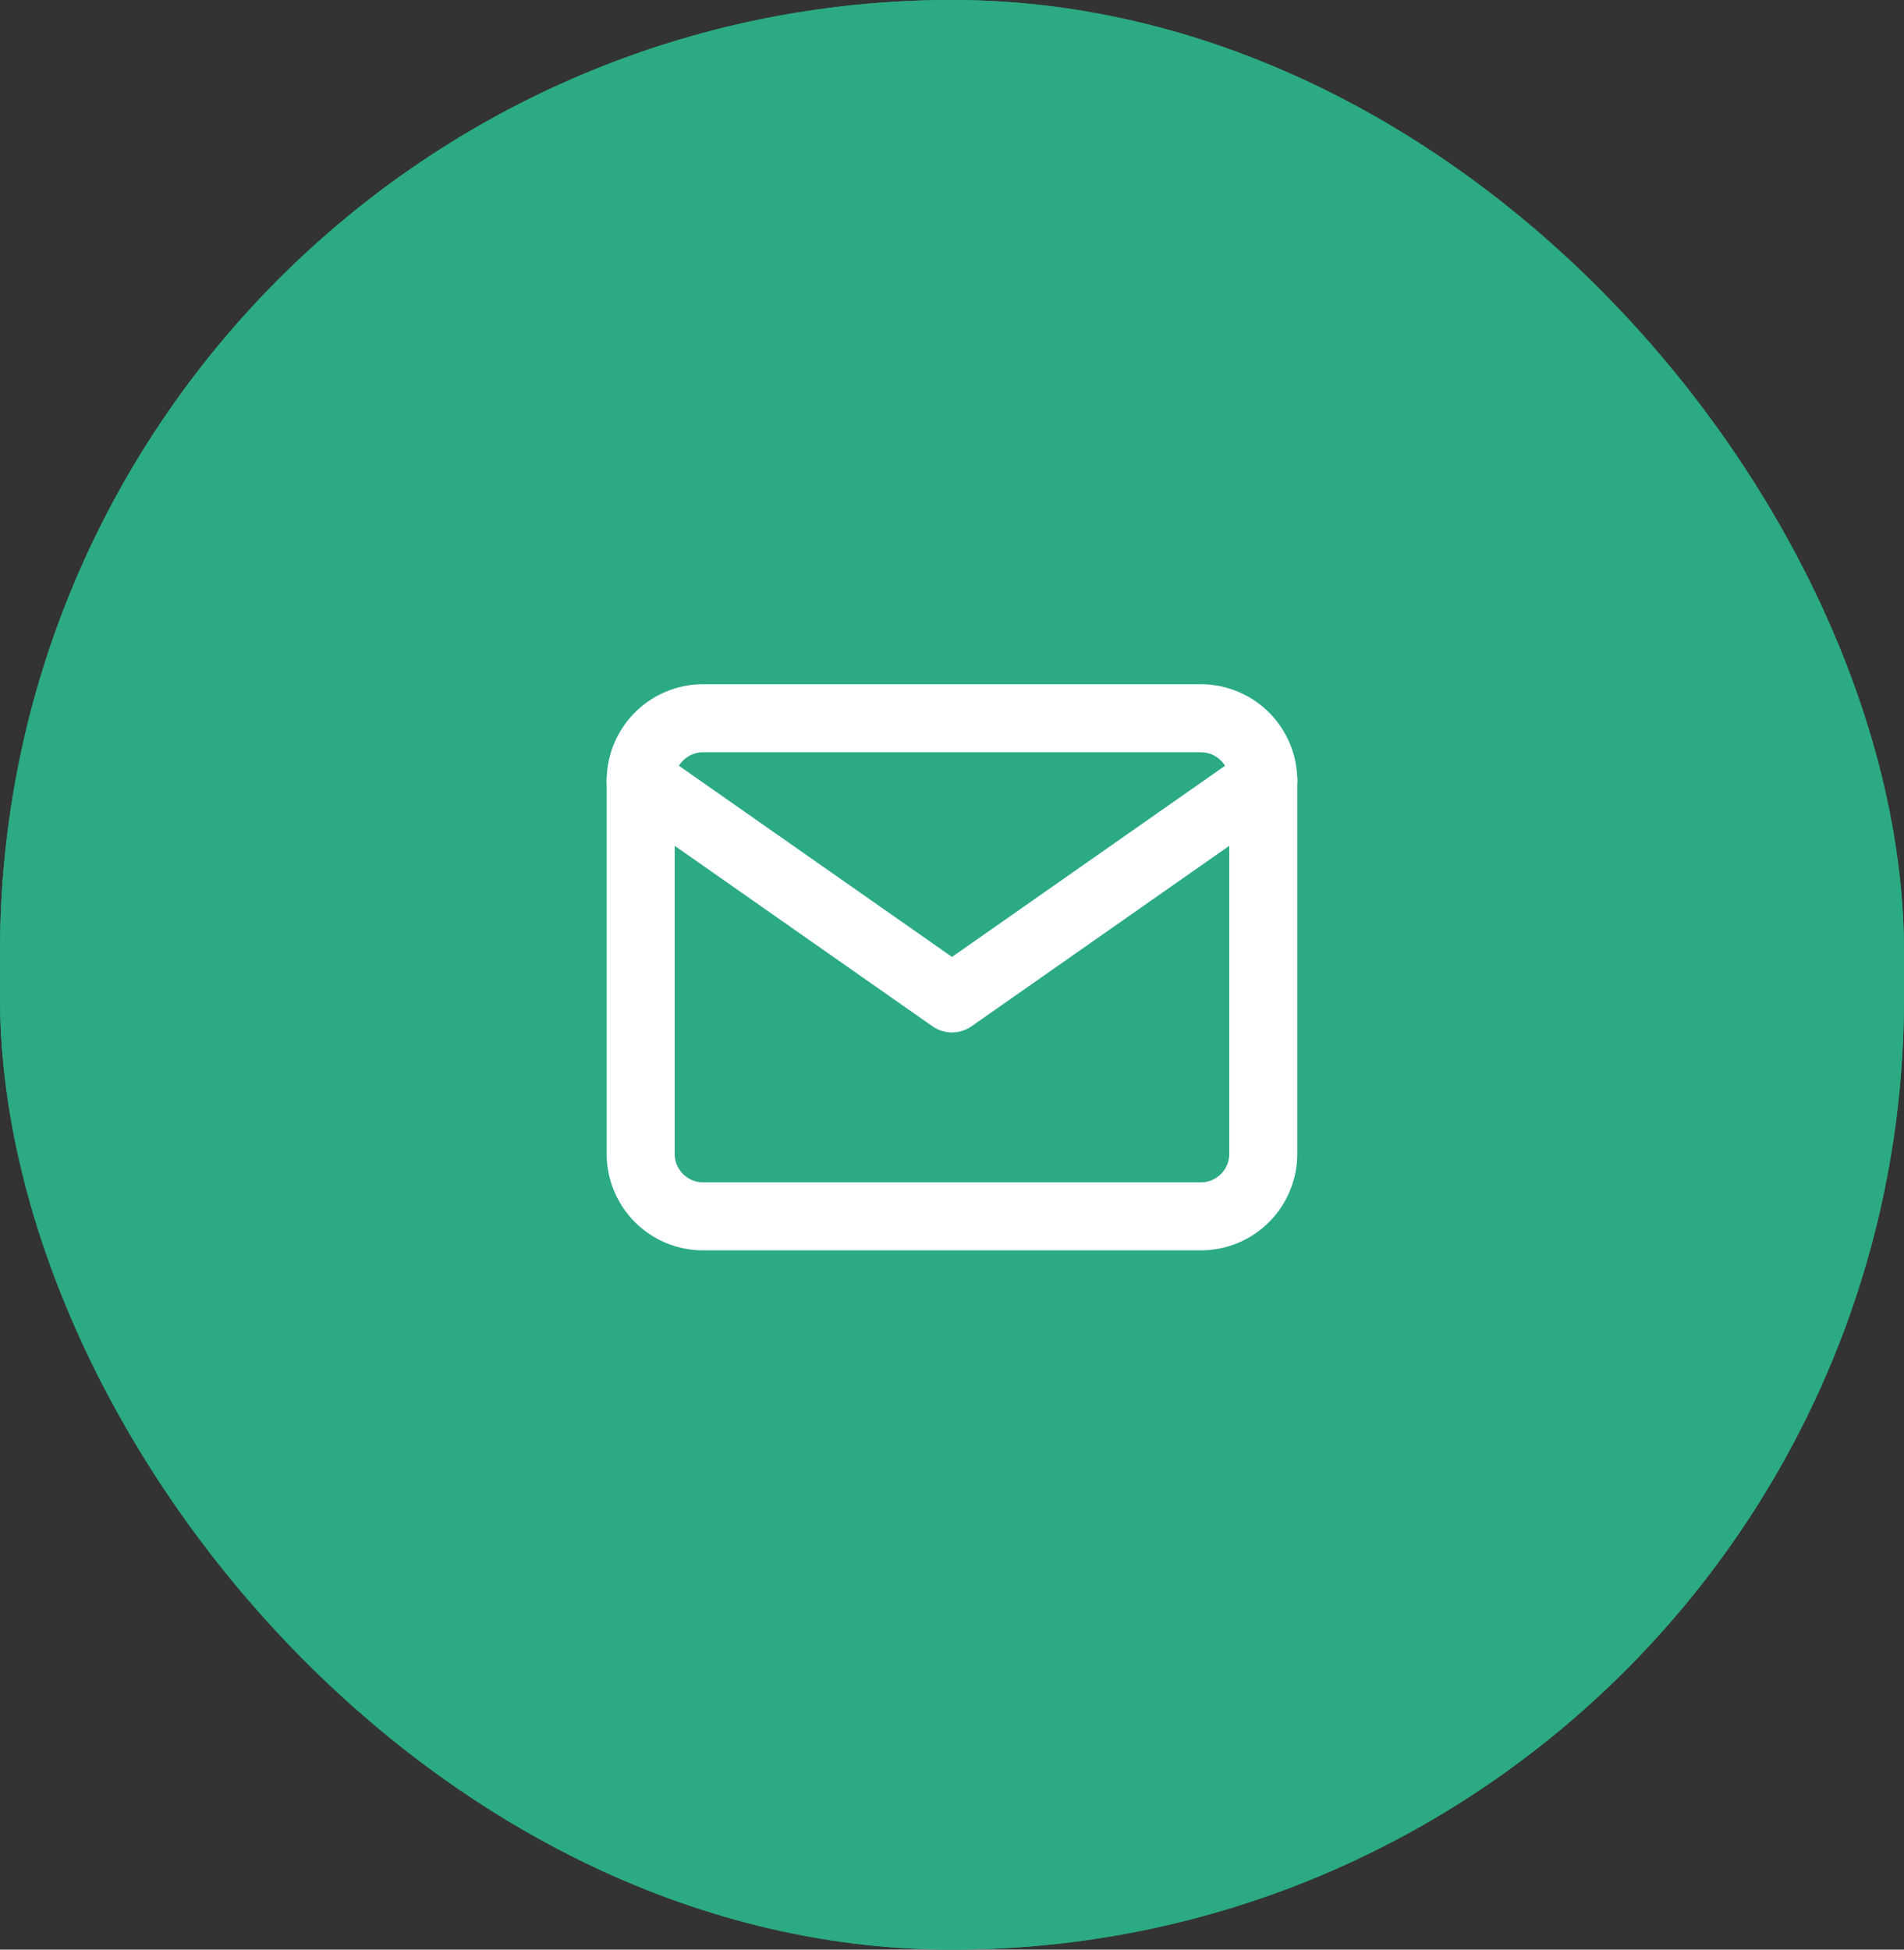 <?xml version="1.0" encoding="UTF-8"?>
<svg xmlns="http://www.w3.org/2000/svg" width="42" height="43" viewBox="0 0 42 43">
  <rect x="0" y="0" width="42" height="43" fill="#333333" stroke="none"/>
  <g id="Group_96" data-name="Group 96" transform="translate(-1464 -3841)">
    <g id="Rectangle_106" data-name="Rectangle 106" transform="translate(1464 3841)" fill="#2baa83" stroke="#2baa83" stroke-width="1">
      <rect width="42" height="43" rx="21" stroke="none"></rect>
      <rect x="0.5" y="0.5" width="41" height="42" rx="20.5" fill="none"></rect>
    </g>
    <g id="Icon_feather-mail" data-name="Icon feather-mail" transform="translate(1478.133 3856.841)">
      <path id="Path_92" data-name="Path 92" d="M4.373,6H15.36a1.377,1.377,0,0,1,1.373,1.373v8.24a1.377,1.377,0,0,1-1.373,1.373H4.373A1.377,1.377,0,0,1,3,15.614V7.373A1.377,1.377,0,0,1,4.373,6Z" transform="translate(-3 -6)" fill="none" stroke="#fff" stroke-linecap="round" stroke-linejoin="round" stroke-width="1.5"></path>
      <path id="Path_93" data-name="Path 93" d="M16.734,9,9.867,13.807,3,9" transform="translate(-3 -7.627)" fill="none" stroke="#fff" stroke-linecap="round" stroke-linejoin="round" stroke-width="1.5"></path>
    </g>
  </g>
</svg>
